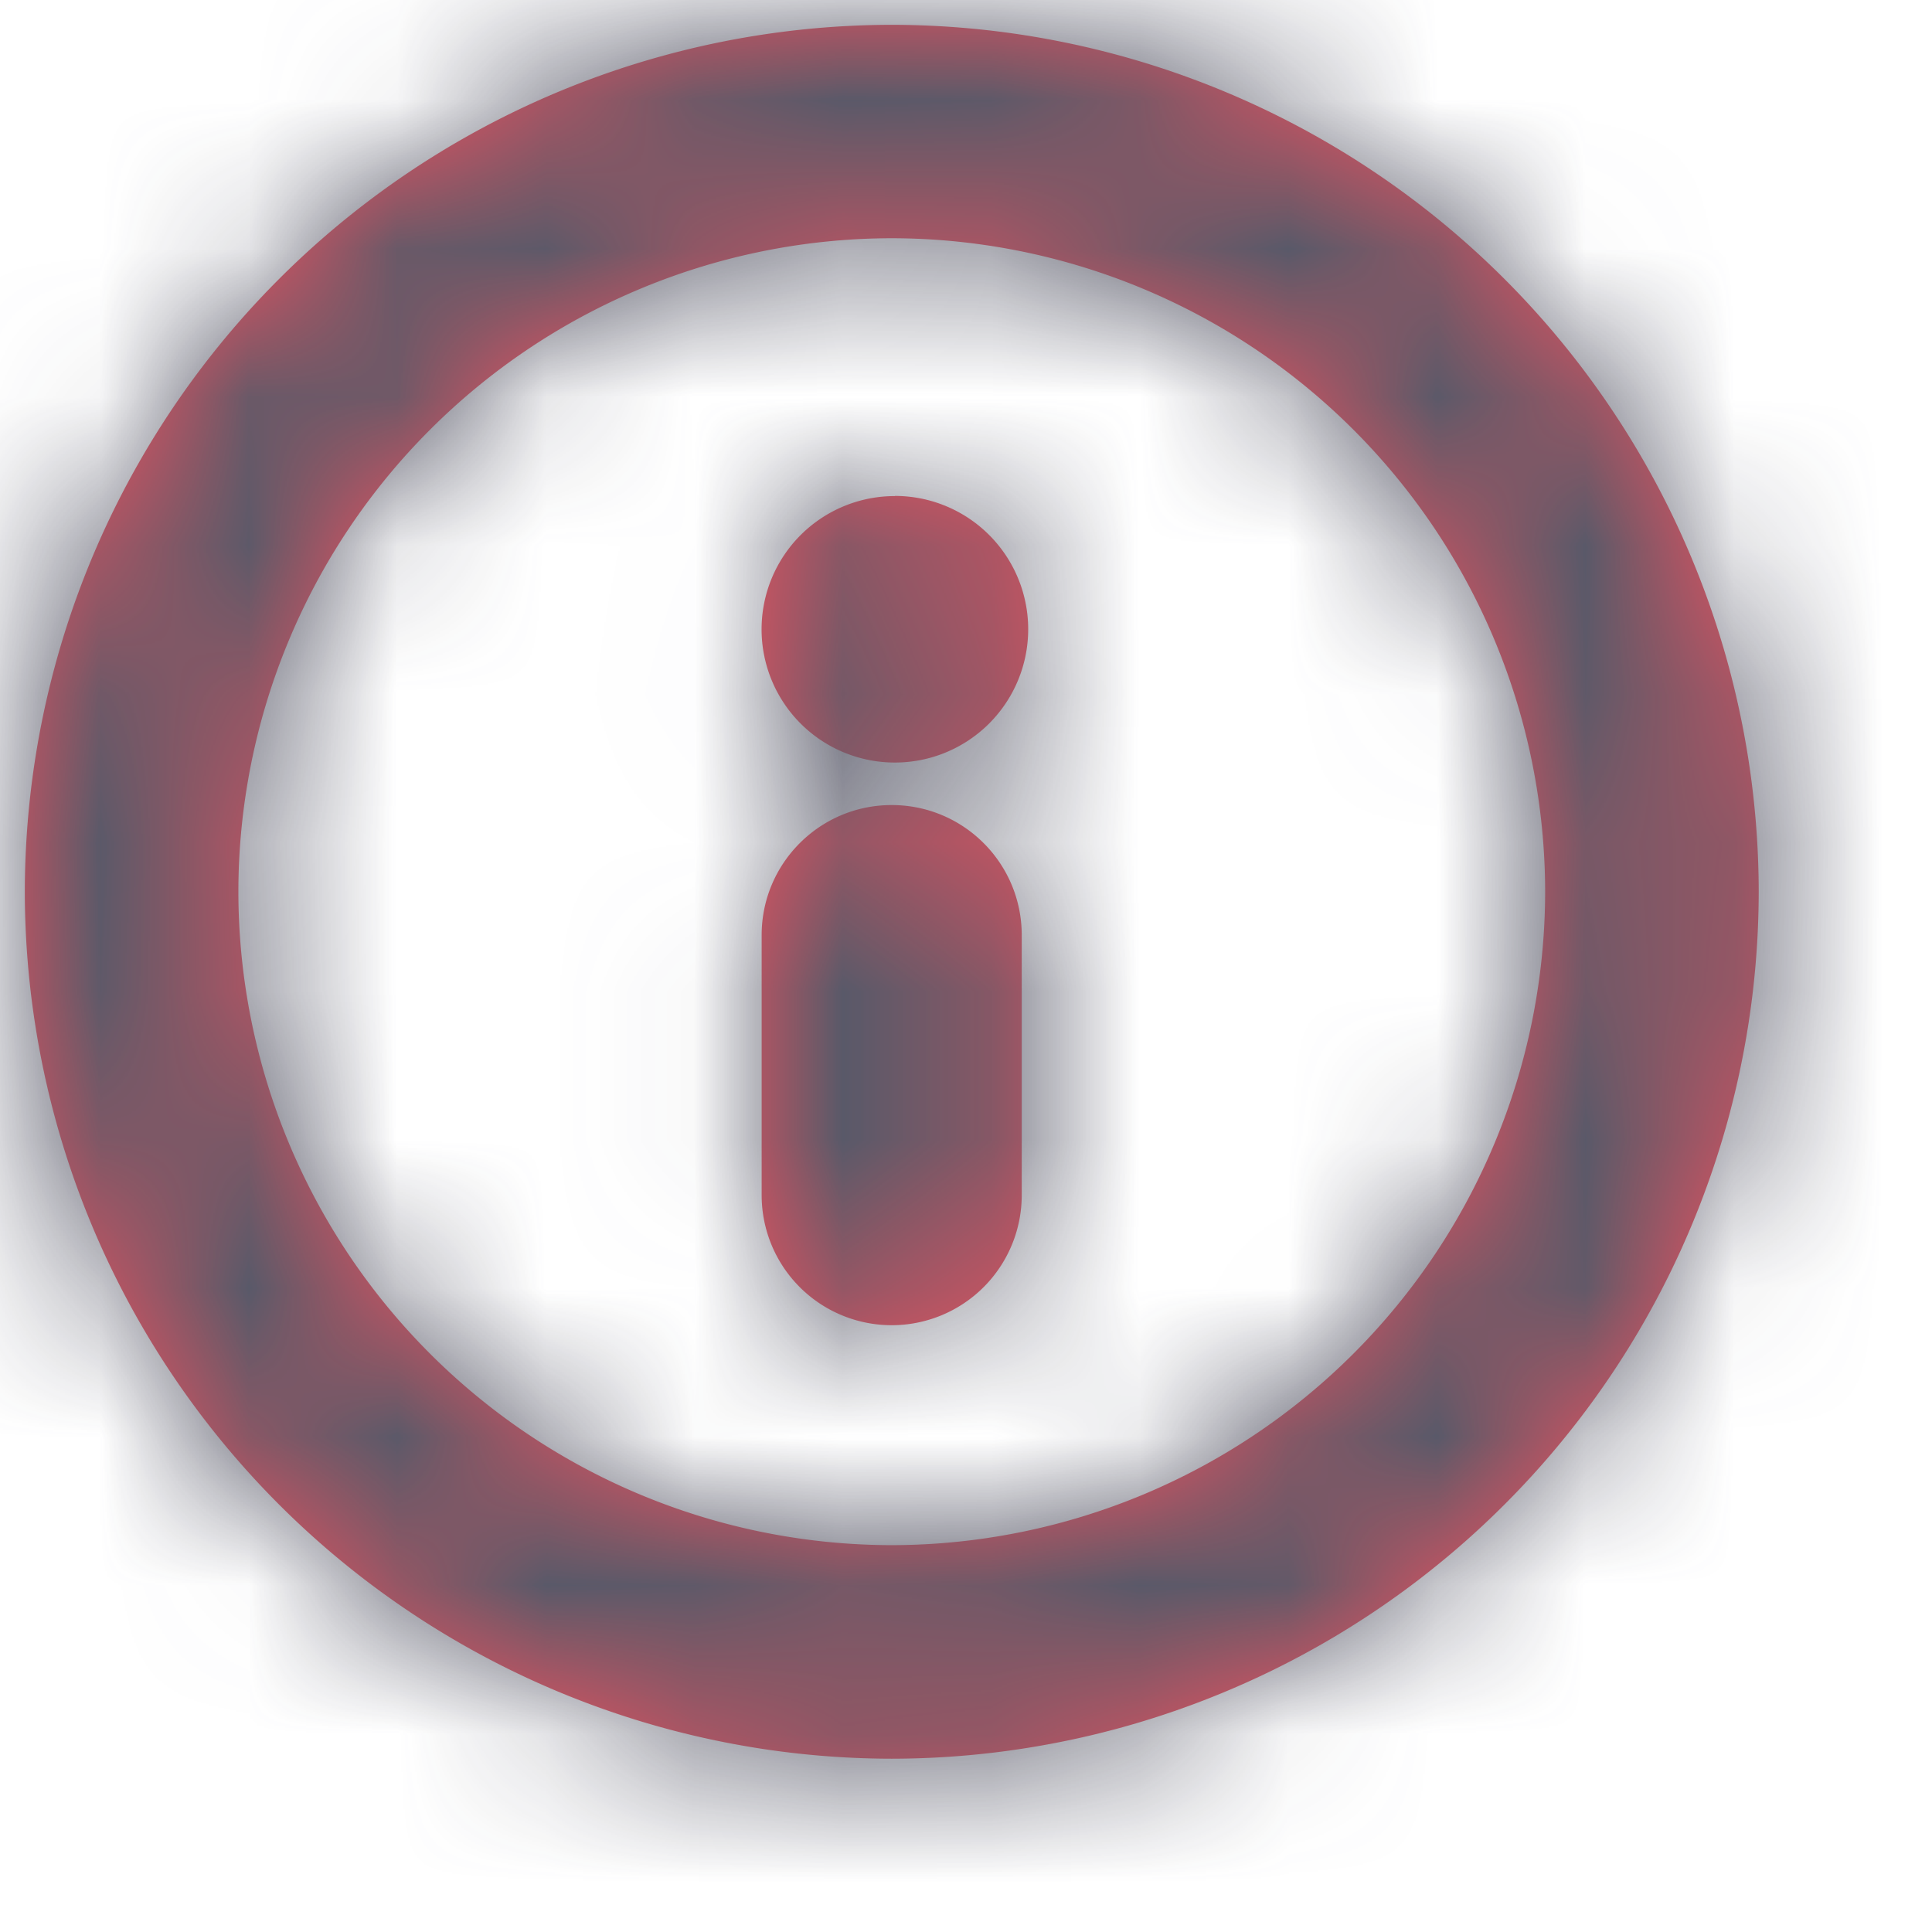 <svg width="13" height="13" xmlns="http://www.w3.org/2000/svg" xmlns:xlink="http://www.w3.org/1999/xlink">
    <defs>
        <path d="M5.833 0a5.84 5.84 0 0 1 5.834 5.833 5.84 5.84 0 0 1-5.834 5.834A5.84 5.84 0 0 1 0 5.833 5.84 5.84 0 0 1 5.833 0zm0 1.436a4.401 4.401 0 0 0-4.396 4.397 4.401 4.401 0 0 0 4.396 4.397 4.402 4.402 0 0 0 4.397-4.397 4.402 4.402 0 0 0-4.397-4.397zm0 3.814c.484 0 .875.392.875.875v1.75a.875.875 0 1 1-1.75 0v-1.75c0-.483.392-.875.875-.875zm.022-2.08a.896.896 0 1 1-.001 1.794.896.896 0 0 1 0-1.793z" id="a"/>
    </defs>
    <g transform="translate(.167 .167)" fill="none" fill-rule="evenodd" opacity=".8">
        <mask id="b" fill="#fff">
            <use xlink:href="#a"/>
        </mask>
        <use fill="#EE2737" xlink:href="#a"/>
        <g mask="url(#b)" fill="#2F3043">
            <path d="M-1.167-1.167h14v14h-14z"/>
        </g>
    </g>
</svg>
